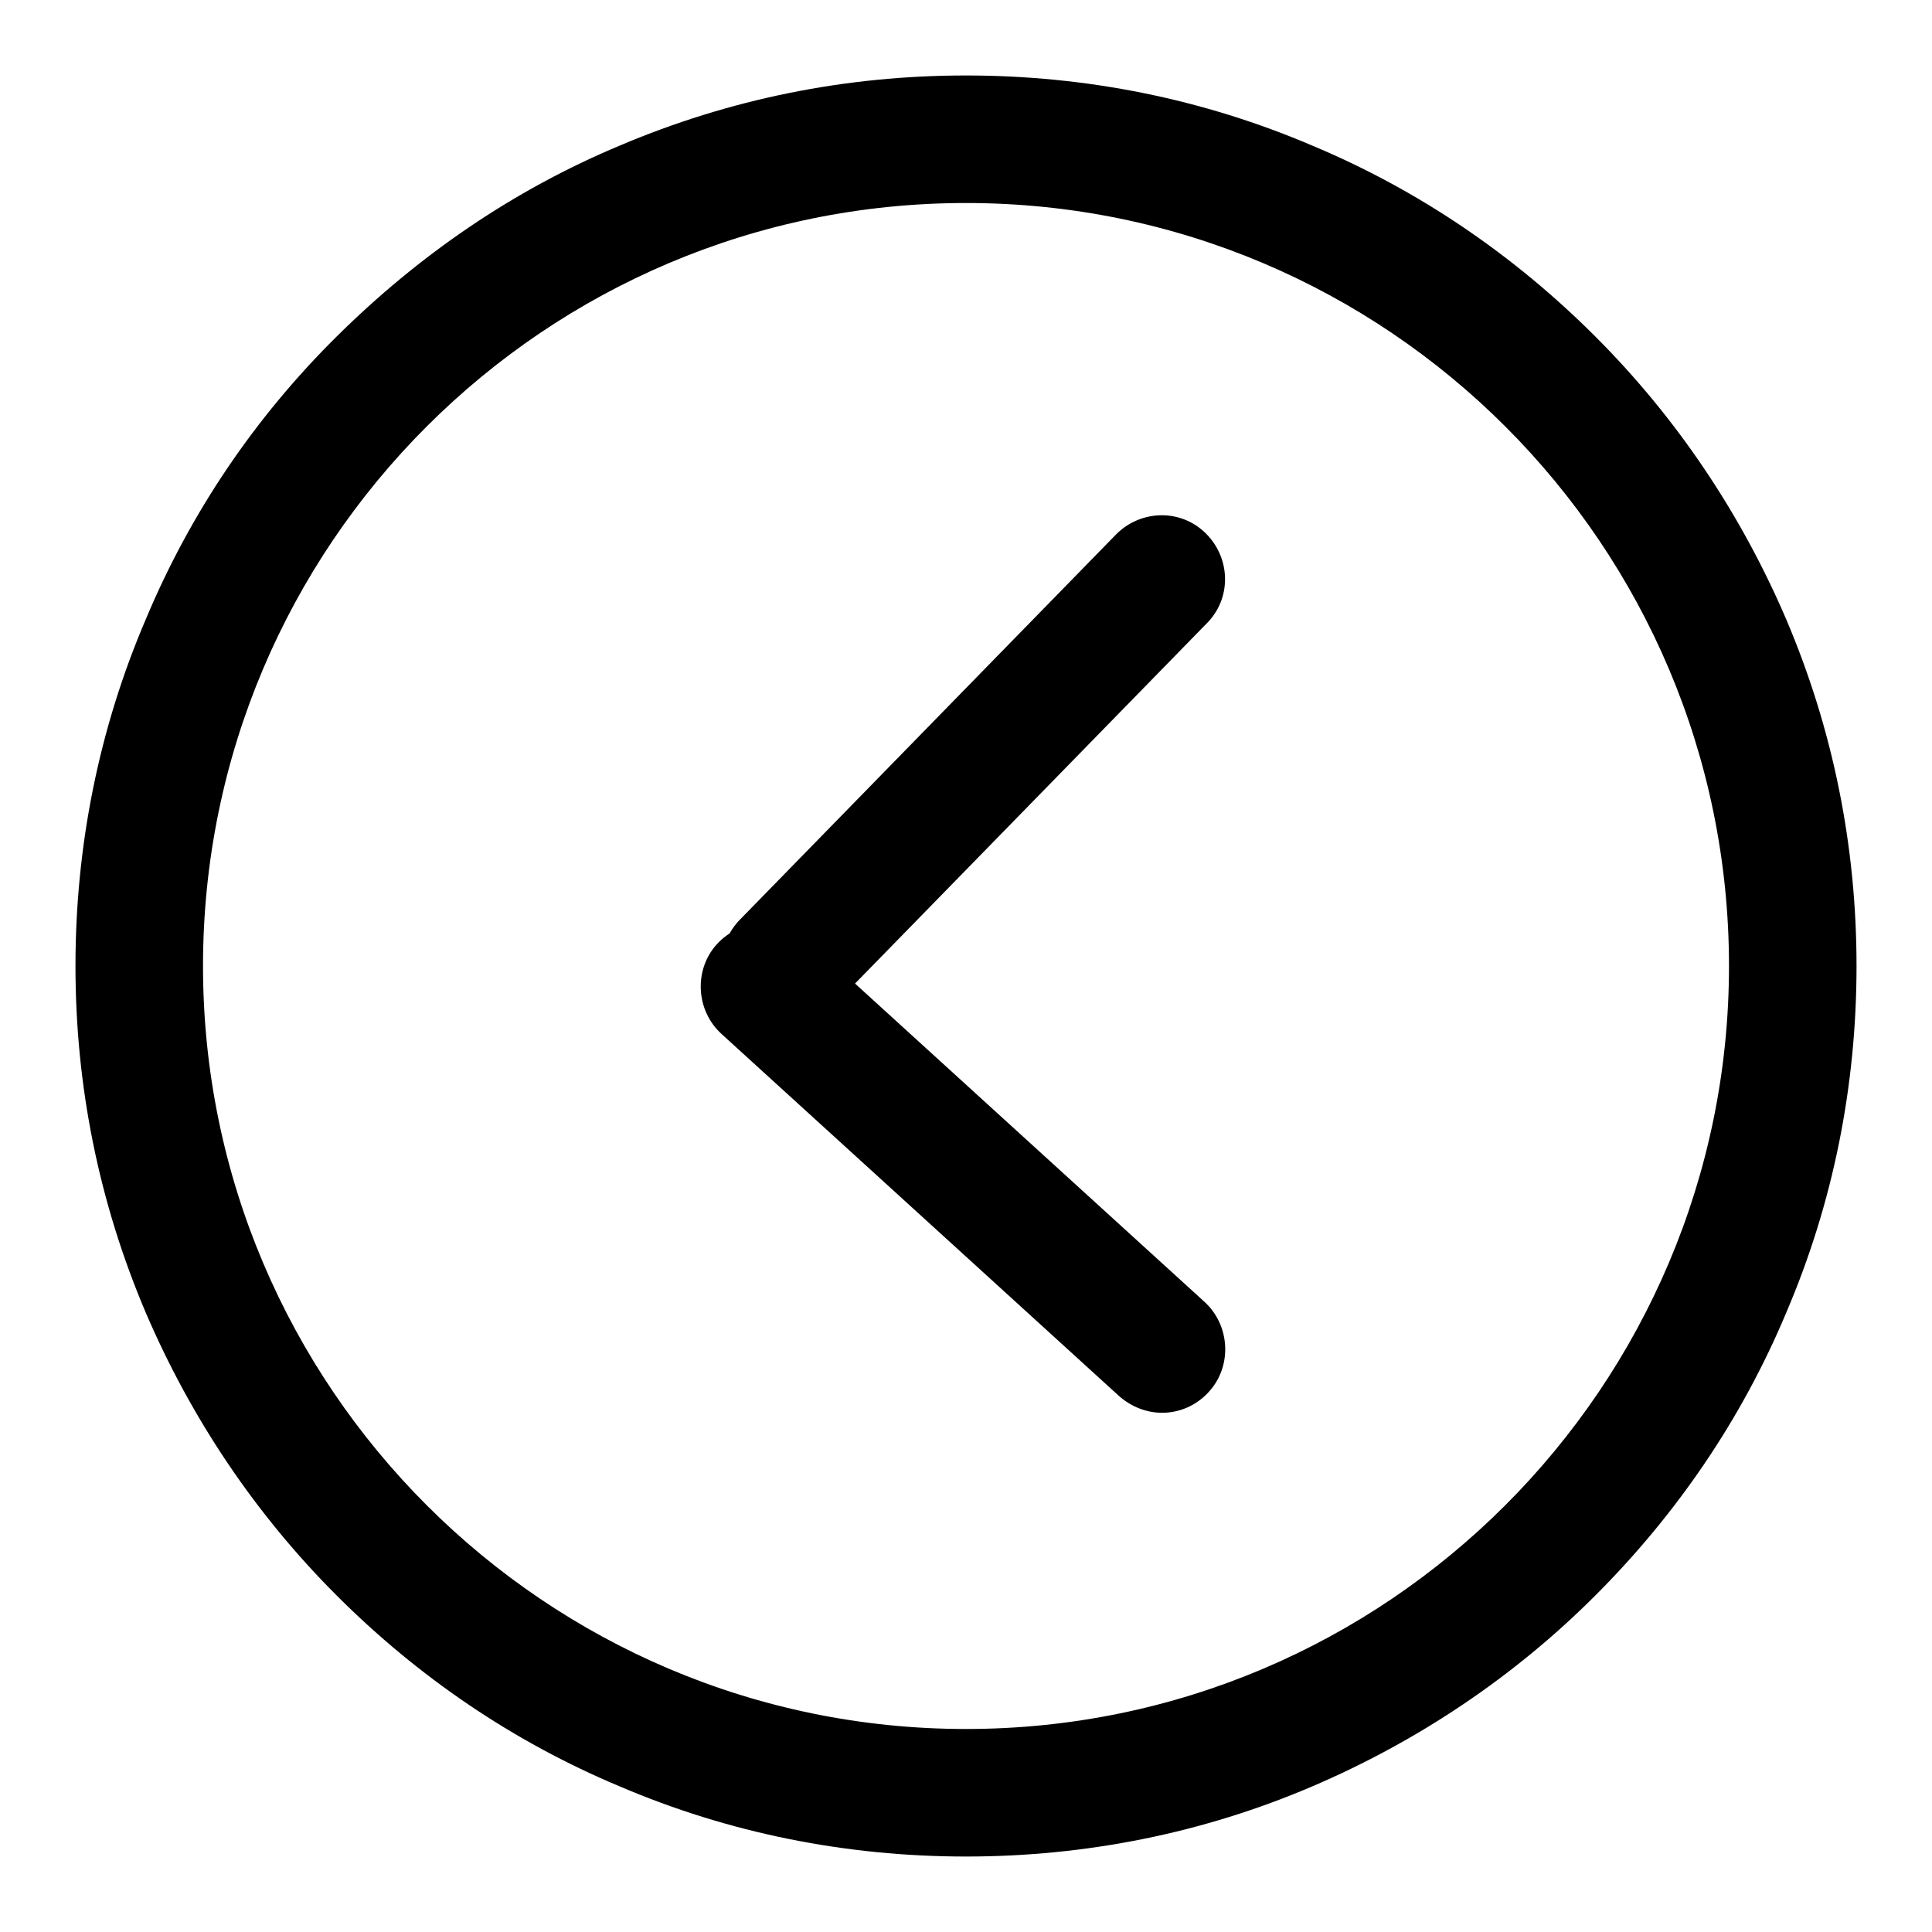 <?xml version="1.0" encoding="utf-8"?>
<!-- Svg Vector Icons : http://www.onlinewebfonts.com/icon -->
<!DOCTYPE svg PUBLIC "-//W3C//DTD SVG 1.1//EN" "http://www.w3.org/Graphics/SVG/1.1/DTD/svg11.dtd">
<svg version="1.1" xmlns="http://www.w3.org/2000/svg" xmlns:xlink="http://www.w3.org/1999/xlink" x="0px" y="0px" viewBox="0 0 256 256" enable-background="new 0 0 256 256" xml:space="preserve">
<g> <path fill="#000000" d="M128,246c-15.9,0-31.4-3.1-45.9-9.3c-14.1-5.9-26.7-14.5-37.5-25.3c-10.8-10.8-19.3-23.5-25.3-37.5 c-6.2-14.6-9.3-30-9.3-45.9c0-15.9,3.1-31.4,9.3-45.9C25.2,68,33.7,55.4,44.6,44.6S68,25.2,82.1,19.3c14.6-6.2,30-9.3,45.9-9.3 c15.9,0,31.4,3.1,45.9,9.3c14.1,5.9,26.7,14.5,37.5,25.3c10.8,10.8,19.3,23.5,25.3,37.5c6.2,14.6,9.3,30,9.3,45.9 c0,15.9-3.1,31.4-9.3,45.9c-5.9,14.1-14.5,26.7-25.3,37.5c-10.8,10.8-23.5,19.3-37.5,25.3C159.4,242.9,143.9,246,128,246z  M128,26.9C72.2,26.9,26.9,72.2,26.9,128c0,55.8,45.4,101.1,101.1,101.1c55.8,0,101.1-45.4,101.1-101.1 C229.1,72.2,183.8,26.9,128,26.9z"/> <path fill="#000000" d="M104.1,136.1c-2.1,0-4.3-0.8-5.9-2.4c-3.3-3.3-3.4-8.6-0.1-11.9l49.8-51c3.3-3.3,8.6-3.4,11.9-0.1 c3.3,3.3,3.4,8.6,0.1,11.9l-49.8,51C108.5,135.3,106.3,136.1,104.1,136.1z"/> <path fill="#000000" d="M154,187.2c-2.1,0-4.1-0.8-5.7-2.2l-52.7-48c-3.4-3.1-3.7-8.5-0.6-11.9c3.1-3.4,8.5-3.7,11.9-0.6l52.7,48 c3.4,3.1,3.7,8.5,0.6,11.9C158.5,186.3,156.2,187.2,154,187.2L154,187.2z"/></g>
</svg>